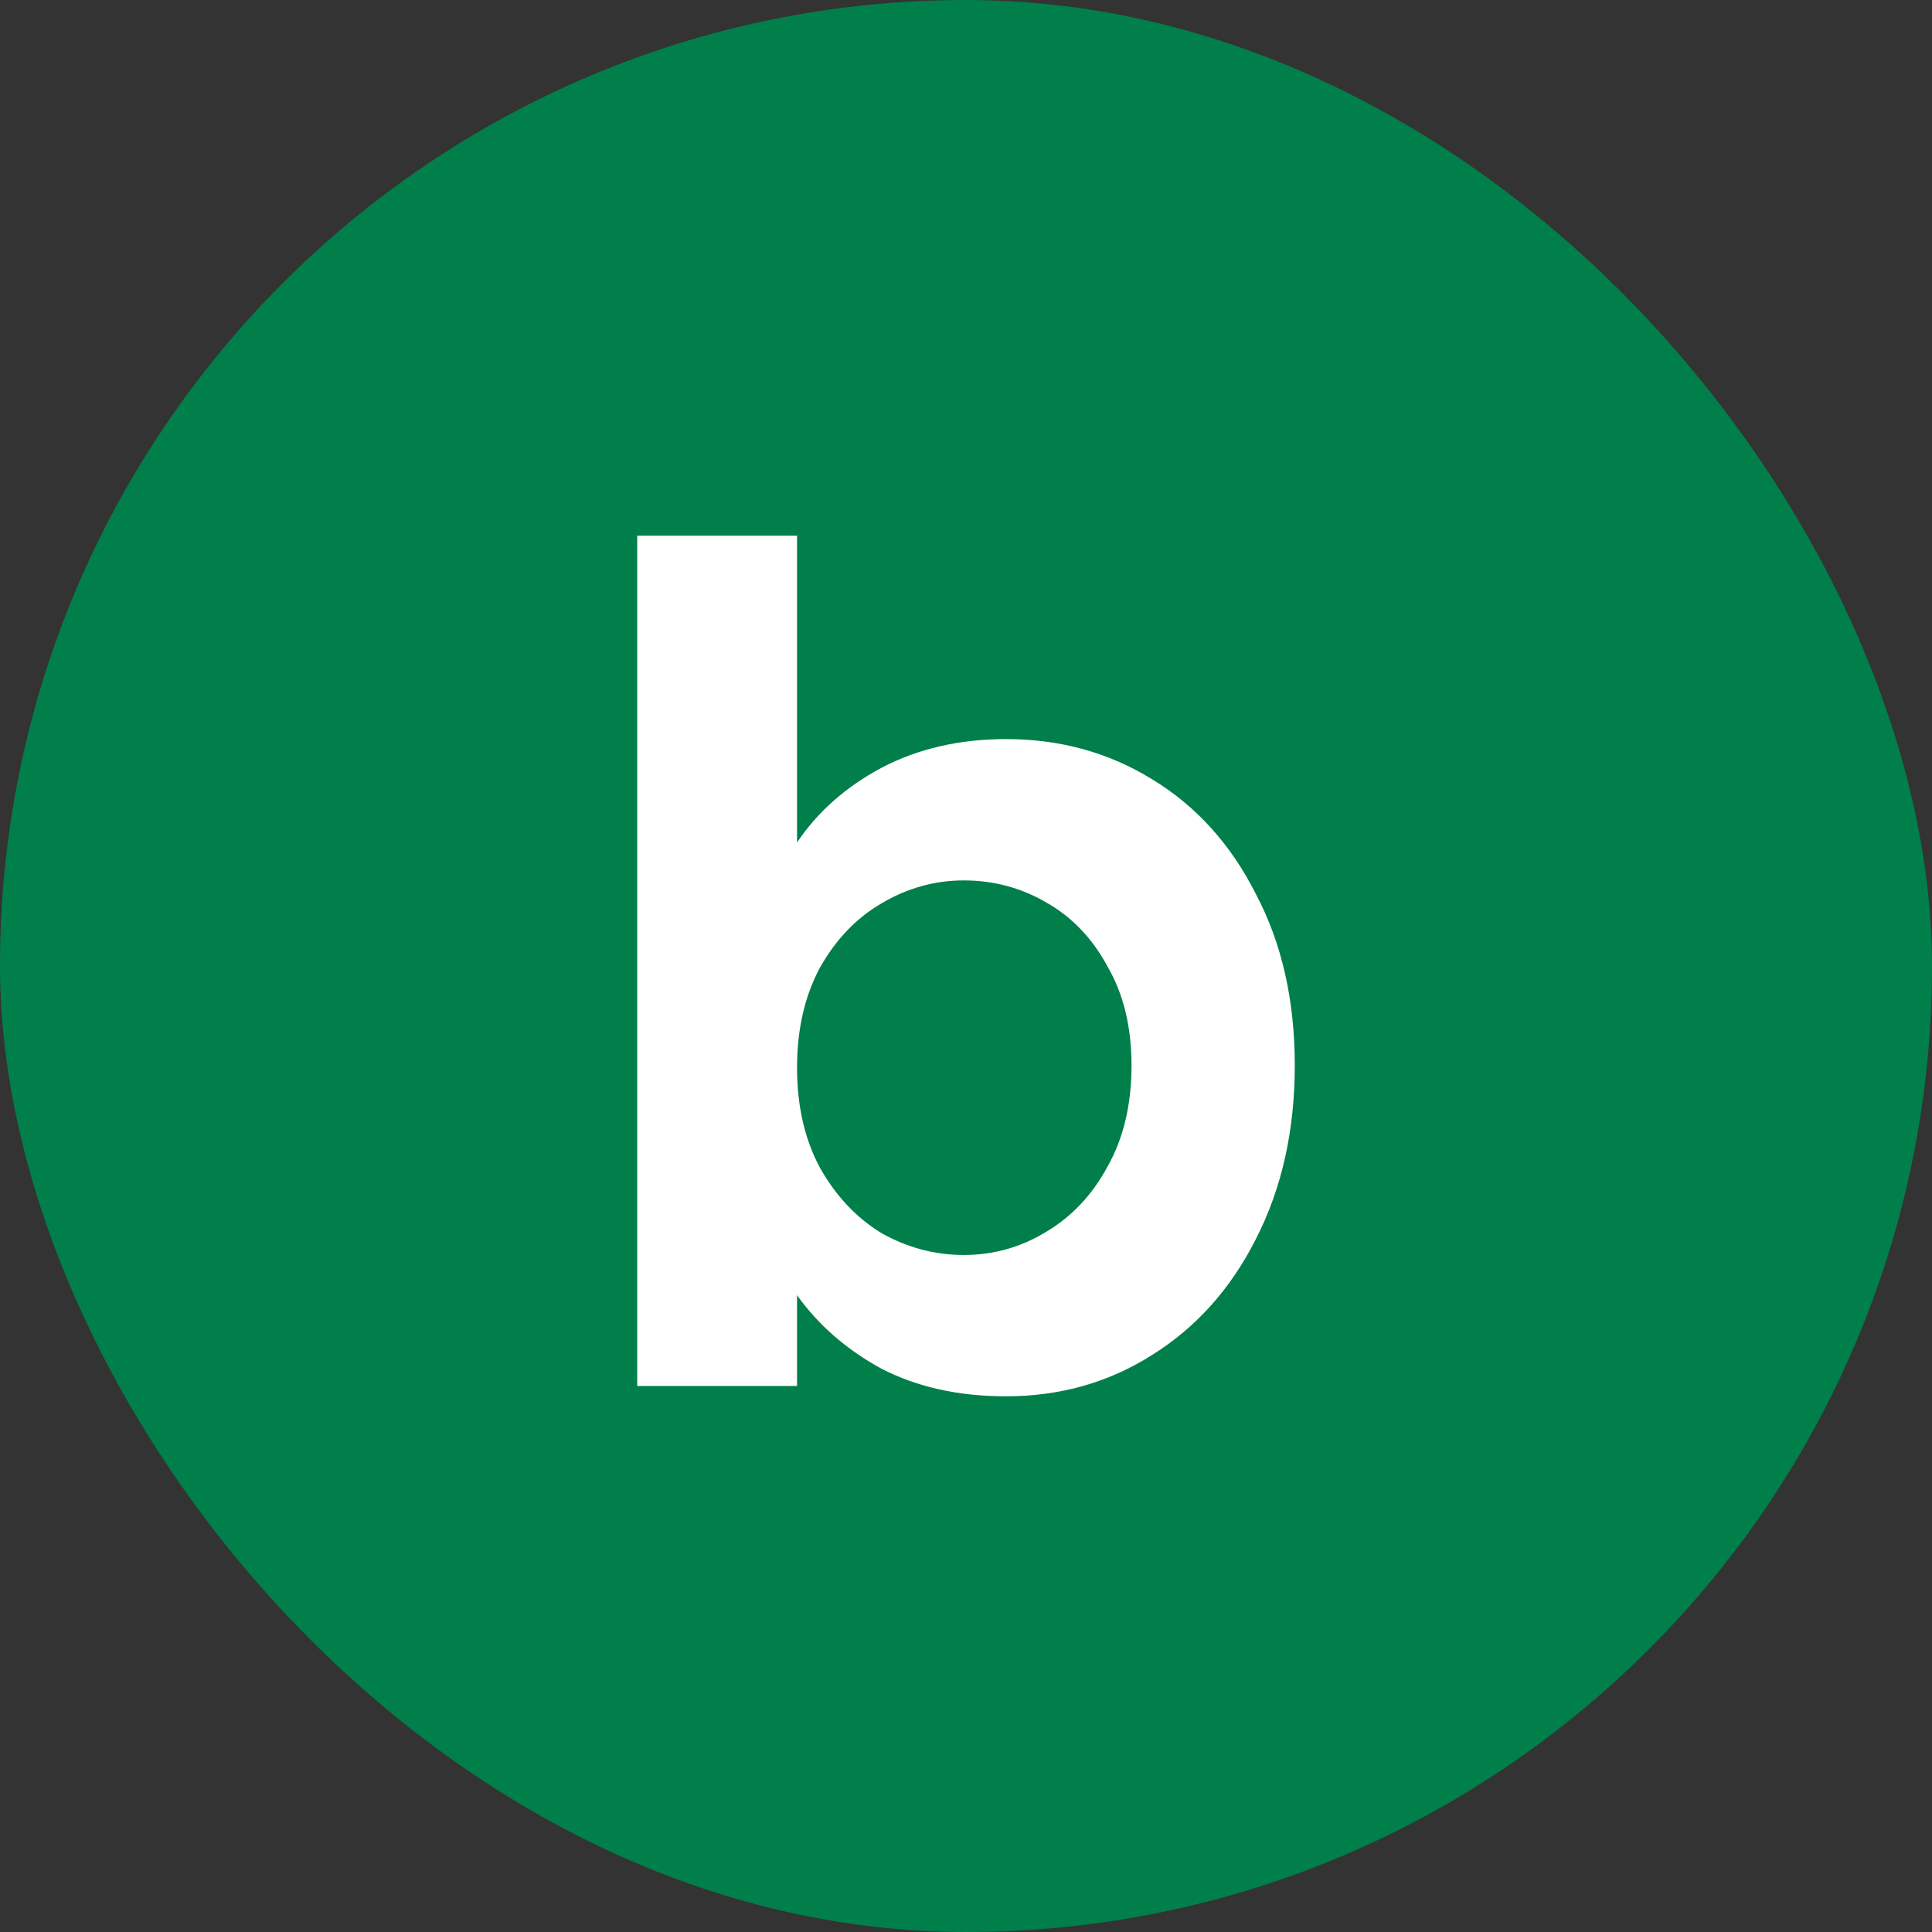 <?xml version="1.0" encoding="UTF-8"?> <svg xmlns="http://www.w3.org/2000/svg" width="40" height="40" viewBox="0 0 40 40" fill="none"><rect x="0" y="0" width="40" height="40" fill="#333333" stroke="none"/><rect width="40" height="40" rx="20" fill="#007F4A"></rect><path d="M16.502 17.443C16.927 16.808 17.51 16.293 18.251 15.896C19.007 15.5 19.866 15.302 20.827 15.302C21.946 15.302 22.954 15.579 23.853 16.134C24.767 16.689 25.483 17.482 26.003 18.513C26.539 19.528 26.807 20.71 26.807 22.058C26.807 23.406 26.539 24.603 26.003 25.65C25.483 26.681 24.767 27.482 23.853 28.053C22.954 28.624 21.946 28.909 20.827 28.909C19.85 28.909 18.991 28.719 18.251 28.338C17.526 27.942 16.943 27.434 16.502 26.816V28.695H13.193V11.091H16.502V17.443ZM23.427 22.058C23.427 21.265 23.262 20.583 22.931 20.012C22.616 19.425 22.19 18.981 21.654 18.68C21.134 18.378 20.567 18.228 19.953 18.228C19.354 18.228 18.787 18.386 18.251 18.703C17.731 19.005 17.305 19.449 16.975 20.036C16.66 20.622 16.502 21.312 16.502 22.105C16.502 22.898 16.66 23.588 16.975 24.175C17.305 24.762 17.731 25.214 18.251 25.531C18.787 25.832 19.354 25.983 19.953 25.983C20.567 25.983 21.134 25.824 21.654 25.507C22.19 25.19 22.616 24.738 22.931 24.151C23.262 23.564 23.427 22.867 23.427 22.058Z" fill="white"></path></svg> 